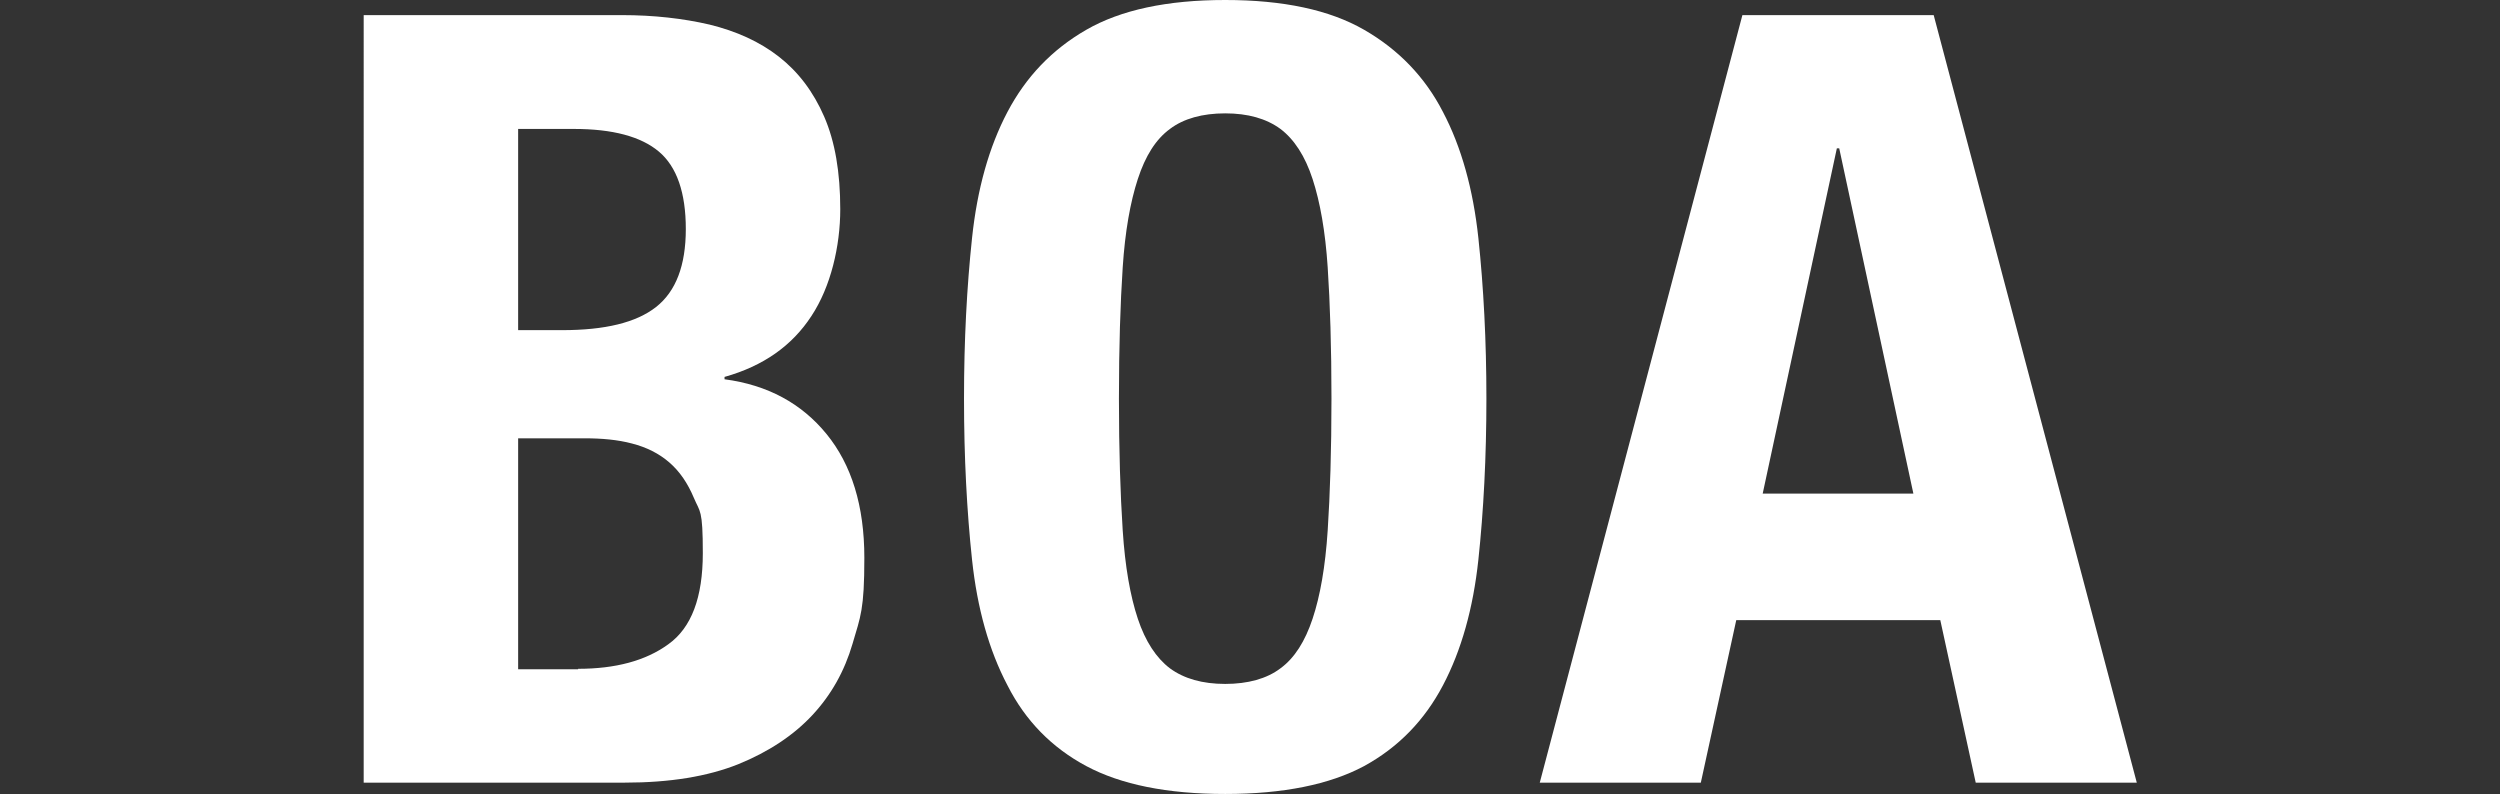 <?xml version="1.0" encoding="UTF-8"?>
<svg xmlns="http://www.w3.org/2000/svg" version="1.1" viewBox="0 0 529.3 168.2">
  <rect x="0" y="0" width="529.3" height="168.2" fill="#333333" stroke="none"/>
  <defs>
    <style>
      .cls-1 {
        fill: #fff;
      }
    </style>
  </defs>
  <!-- Generator: Adobe Illustrator 28.7.1, SVG Export Plug-In . SVG Version: 1.2.0 Build 142)  -->
  <g>
    <g id="_レイヤー_1" data-name="レイヤー_1">
      <g>
        <path class="cls-1" d="M131.7,3.2c6.7,0,12.9.7,18.5,2,5.7,1.4,10.6,3.6,14.7,6.8,4.1,3.2,7.3,7.4,9.6,12.7,2.3,5.3,3.4,11.8,3.4,19.6s-2,16.4-6.1,22.6c-4.1,6.3-10.2,10.6-18.4,12.9v.5c9.1,1.2,16.3,5.1,21.6,11.6,5.3,6.5,8,15.2,8,26.2s-.8,12.4-2.5,18.2c-1.7,5.8-4.5,10.8-8.5,15.1-4,4.3-9.3,7.8-15.7,10.4-6.5,2.6-14.5,3.9-24,3.9h-55.3V3.2h54.8ZM119,69.9c9.1,0,15.7-1.6,19.9-4.9,4.2-3.3,6.3-8.8,6.3-16.5s-1.9-13.2-5.7-16.4c-3.8-3.2-9.8-4.8-18-4.8h-11.8v42.6h9.3ZM122.4,141.6c7.9,0,14.3-1.7,19.1-5.2,4.9-3.5,7.3-9.9,7.3-19.3s-.6-8.6-1.9-11.7c-1.3-3.1-3-5.6-5.2-7.5-2.2-1.9-4.8-3.2-7.9-4-3-.8-6.4-1.1-10-1.1h-14.1v48.9h12.7Z"/>
        <path class="cls-1" d="M205.8,50.4c1.1-10.4,3.6-19.3,7.5-26.7,3.9-7.4,9.4-13.2,16.7-17.4,7.3-4.2,17.1-6.3,29.4-6.3s22.1,2.1,29.4,6.3c7.3,4.2,12.9,10,16.7,17.4,3.9,7.4,6.4,16.4,7.5,26.7,1.1,10.4,1.7,21.7,1.7,34s-.6,23.8-1.7,34.1c-1.1,10.3-3.6,19.2-7.5,26.6-3.9,7.4-9.4,13.1-16.7,17.1-7.3,3.9-17.1,5.9-29.4,5.9s-22.1-2-29.4-5.9c-7.3-3.9-12.9-9.6-16.7-17.1-3.9-7.4-6.4-16.3-7.5-26.6-1.1-10.3-1.7-21.7-1.7-34.1s.6-23.6,1.7-34ZM237.7,112.3c.5,7.7,1.6,13.9,3.2,18.7,1.6,4.8,3.9,8.3,6.8,10.5,3,2.2,6.9,3.3,11.7,3.3s8.8-1.1,11.7-3.3c3-2.2,5.2-5.7,6.8-10.5,1.6-4.8,2.7-11,3.2-18.7.5-7.7.8-17,.8-27.9s-.3-20.2-.8-27.8c-.5-7.6-1.6-13.8-3.2-18.7-1.6-4.9-3.9-8.4-6.8-10.6-3-2.2-6.9-3.3-11.7-3.3s-8.8,1.1-11.7,3.3c-3,2.2-5.2,5.7-6.8,10.6-1.6,4.9-2.7,11.1-3.2,18.7-.5,7.6-.8,16.8-.8,27.8s.3,20.2.8,27.9Z"/>
        <path class="cls-1" d="M409.4,3.2l43,162.5h-34.1l-7.5-34.4h-43.2l-7.5,34.4h-34.1L368.9,3.2h40.5ZM405.1,104.5l-15.7-73.1h-.5l-15.7,73.1h31.9Z"/>
      </g>
    </g>
  </g>
</svg>